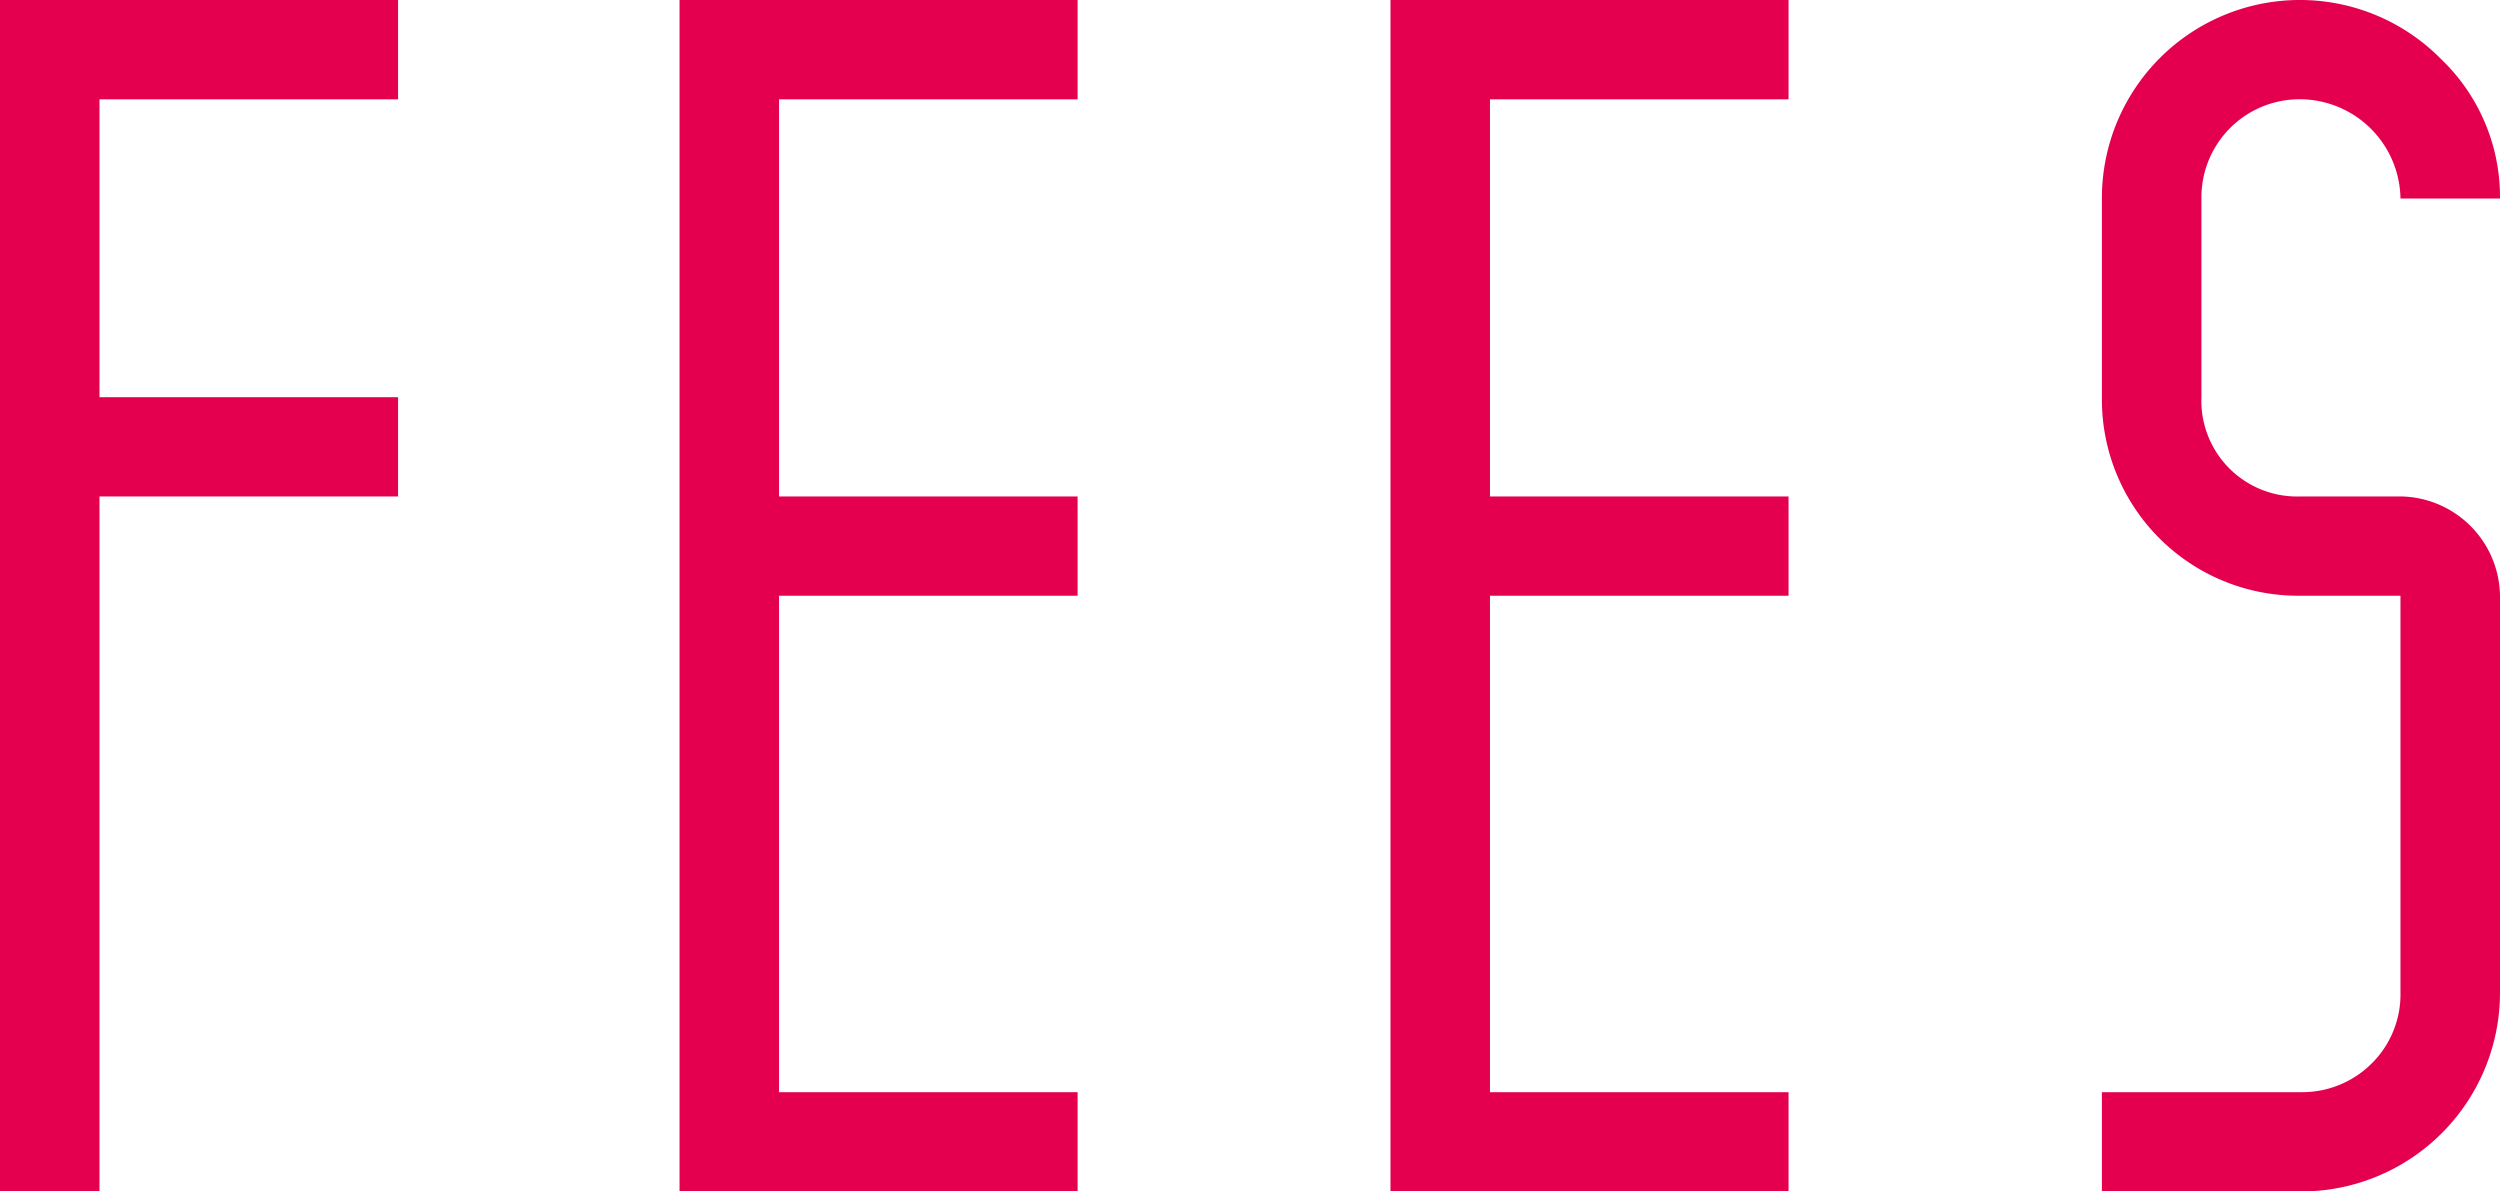 <svg xmlns="http://www.w3.org/2000/svg" width="363" height="173" viewBox="0 0 363 173">
  <g id="グループ_3159" data-name="グループ 3159" transform="translate(-2294.673 -1555.081)">
    <path id="パス_8532" data-name="パス 8532" d="M2294.673,1728.081v-173h57.8V1569.5h-43.354v43.251h43.354v14.415h-43.354v100.917Z" transform="translate(0 0)" fill="#e5004f"/>
    <path id="パス_8533" data-name="パス 8533" d="M2358.82,1728.081v-173h57.8V1569.5h-43.352v57.666h43.352v14.417h-43.352v72.084h43.352v14.417Z" transform="translate(34.521 0)" fill="#e5004f"/>
    <path id="パス_8534" data-name="パス 8534" d="M2425.932,1728.081v-173h57.8V1569.5h-43.352v57.666h43.352v14.417h-43.352v72.084h43.352v14.417Z" transform="translate(70.638 0)" fill="#e5004f"/>
    <path id="パス_8535" data-name="パス 8535" d="M2493.089,1728.081v-14.417h28.9a14.3,14.3,0,0,0,10.162-4.055,14.1,14.1,0,0,0,4.291-10.361V1641.58H2521.99a28.5,28.5,0,0,1-28.9-28.832v-28.835a28.755,28.755,0,0,1,49.224-20.274,27.7,27.7,0,0,1,8.58,20.274h-14.451a14.635,14.635,0,0,0-14.453-14.417,14.243,14.243,0,0,0-14.449,14.417v28.835a13.9,13.9,0,0,0,14.449,14.415h14.453a14.638,14.638,0,0,1,14.451,14.417v57.668a28.873,28.873,0,0,1-28.9,28.833Z" transform="translate(106.779 0)" fill="#e5004f"/>
  </g>
</svg>
